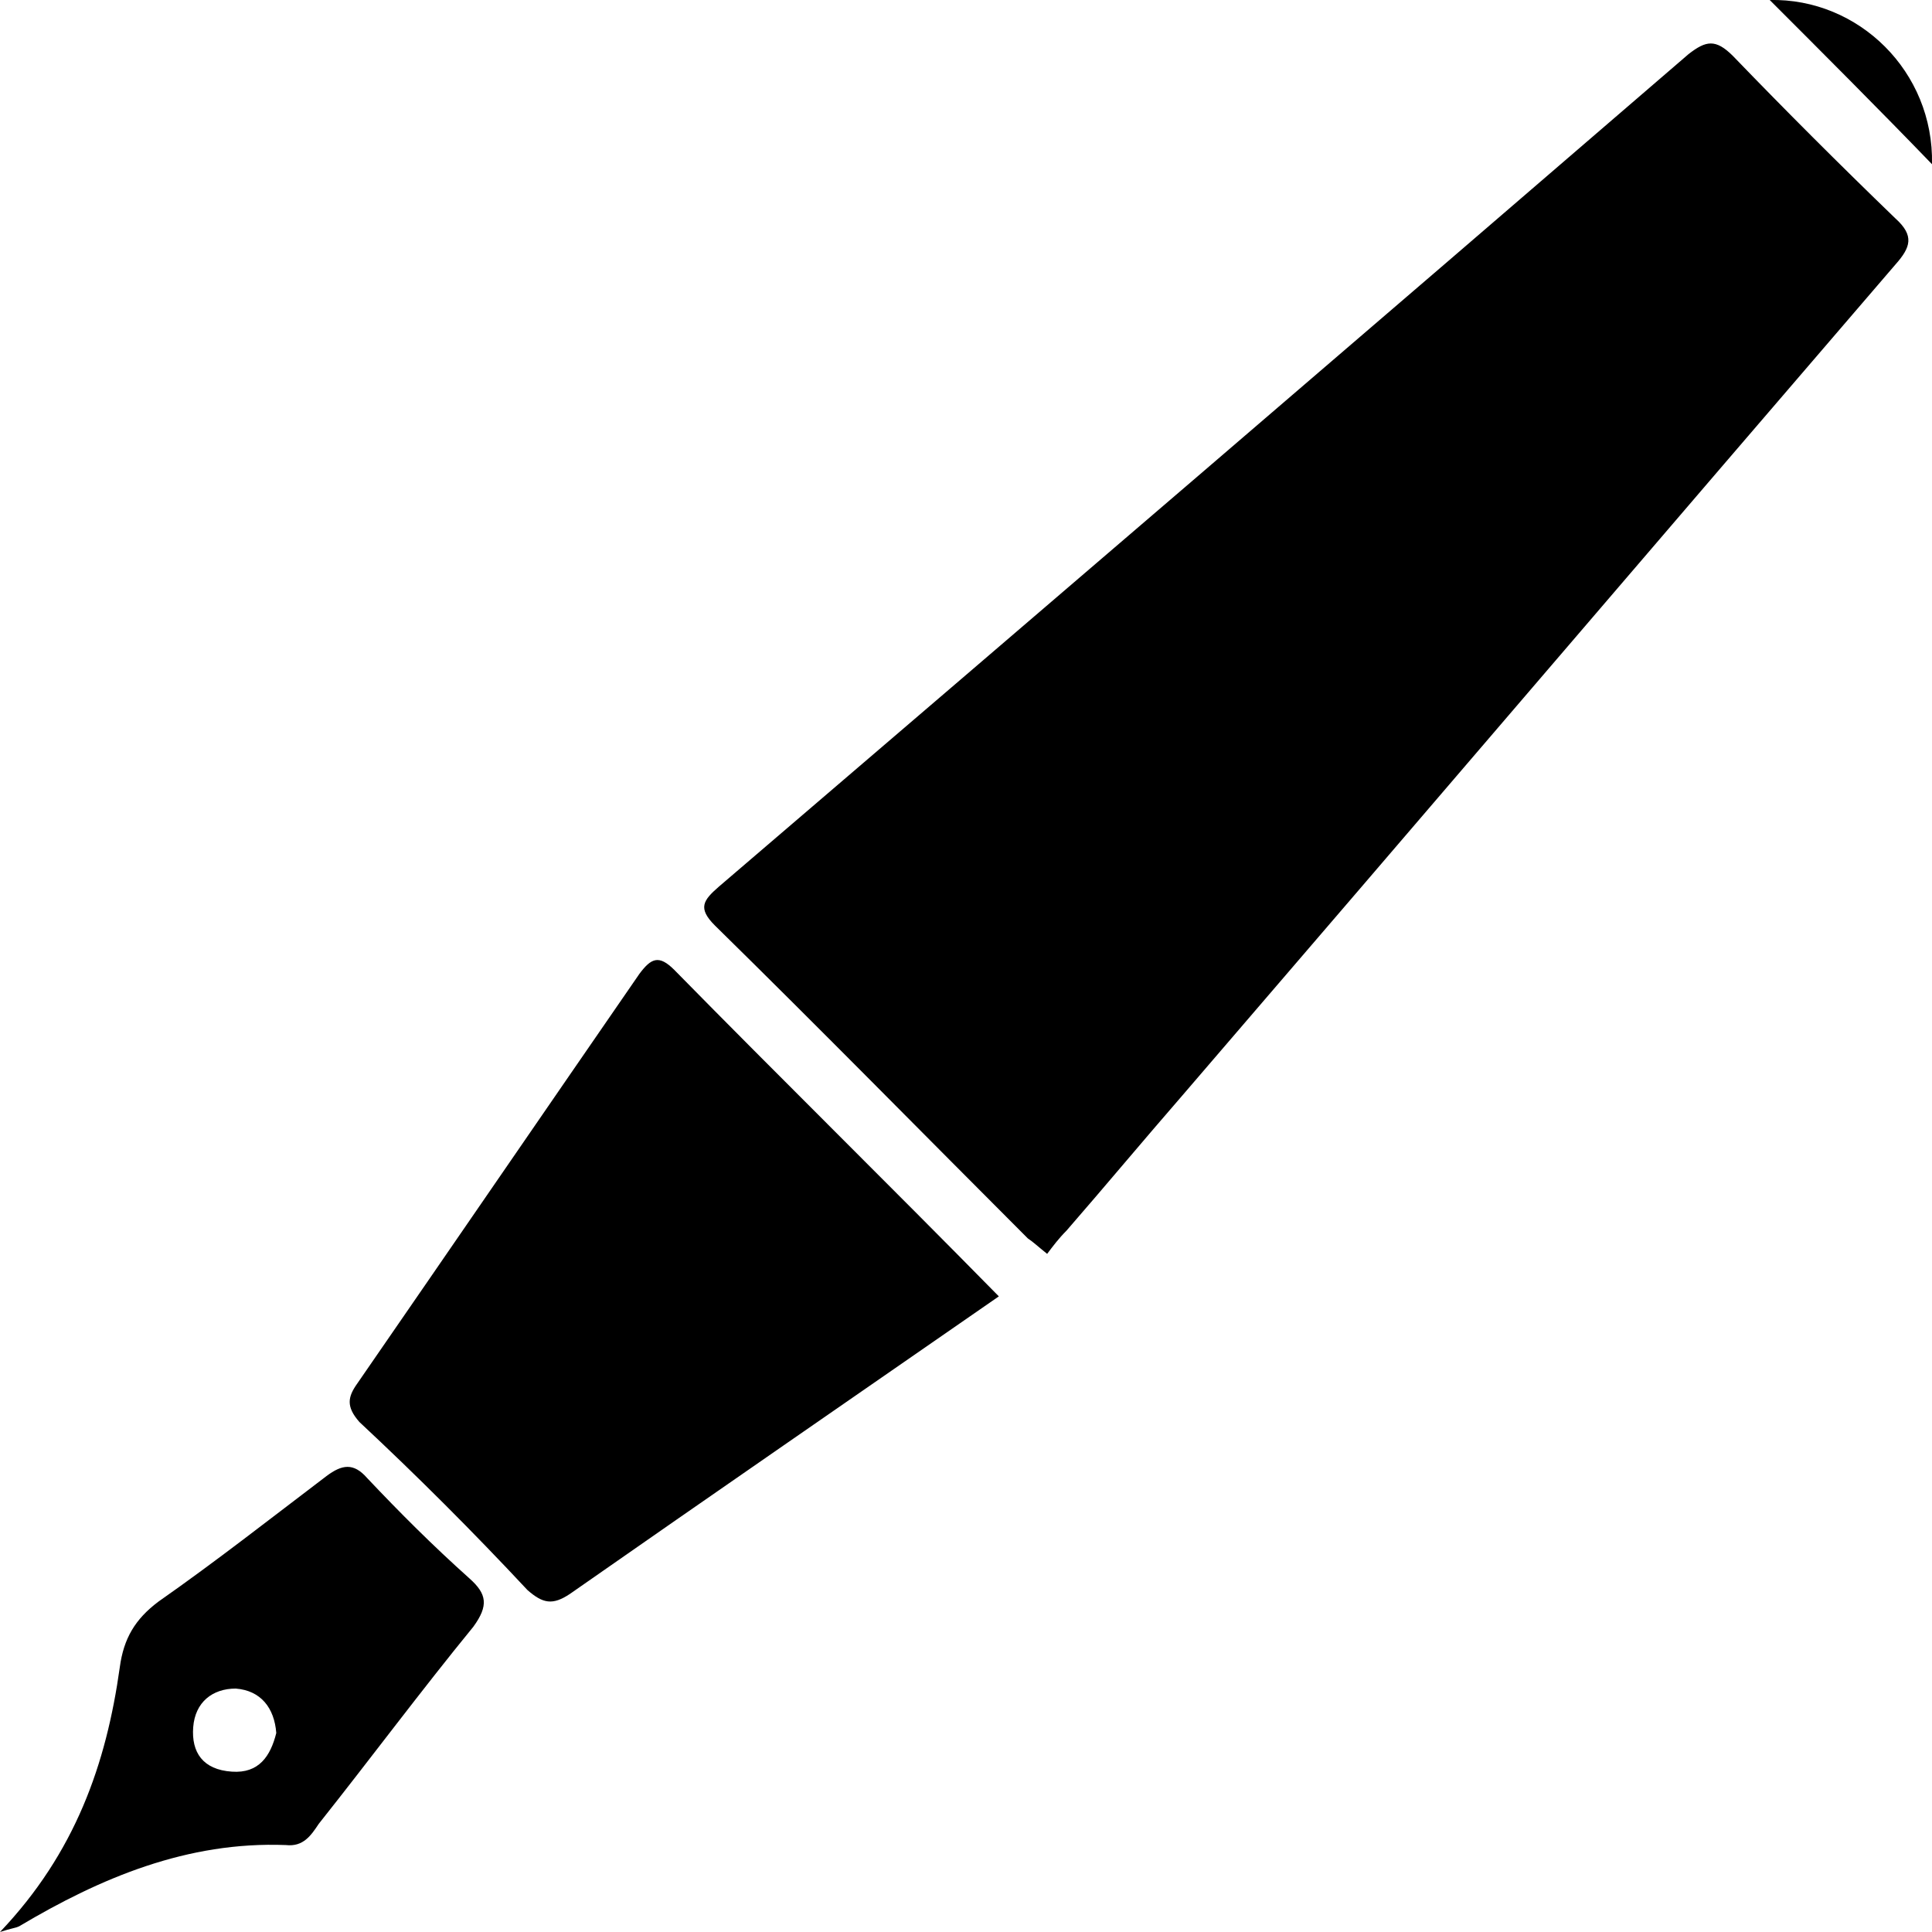 <svg width="64" height="64" viewBox="0 0 1000 1000" xmlns="http://www.w3.org/2000/svg"><path d="M542 649c-5-4-7-6-10-8-54-54-108-109-162-162-9-9-6-13 2-20C539 316 707 172 874 28c9-7 14-8 23 1 27 28 55 56 84 84 10 9 8 15 0 24-123 143-246 287-369 430-20 23-40 47-60 70-4 4-7 8-10 12zm-25 22c-75 52-149 103-222 154-9 6-14 5-22-2-28-30-57-59-87-87-7-8-6-13-1-20 49-71 97-141 146-212 6-8 10-10 18-2 55 56 111 111 168 169zM0 1000c39-41 55-87 62-137 2-15 8-25 20-34 30-21 58-43 87-65 8-6 14-7 21 1 17 18 34 35 53 52 9 8 10 14 2 25-27 33-53 68-80 102-4 6-8 12-17 11-51-2-96 17-138 42-2 1-4 1-10 3zm143-103c-1-13-8-22-21-23-12 0-21 7-22 20s5 22 20 23c14 1 20-8 23-20zM916 0c46-1 85 37 84 85-27-28-57-58-84-85z"/></svg>